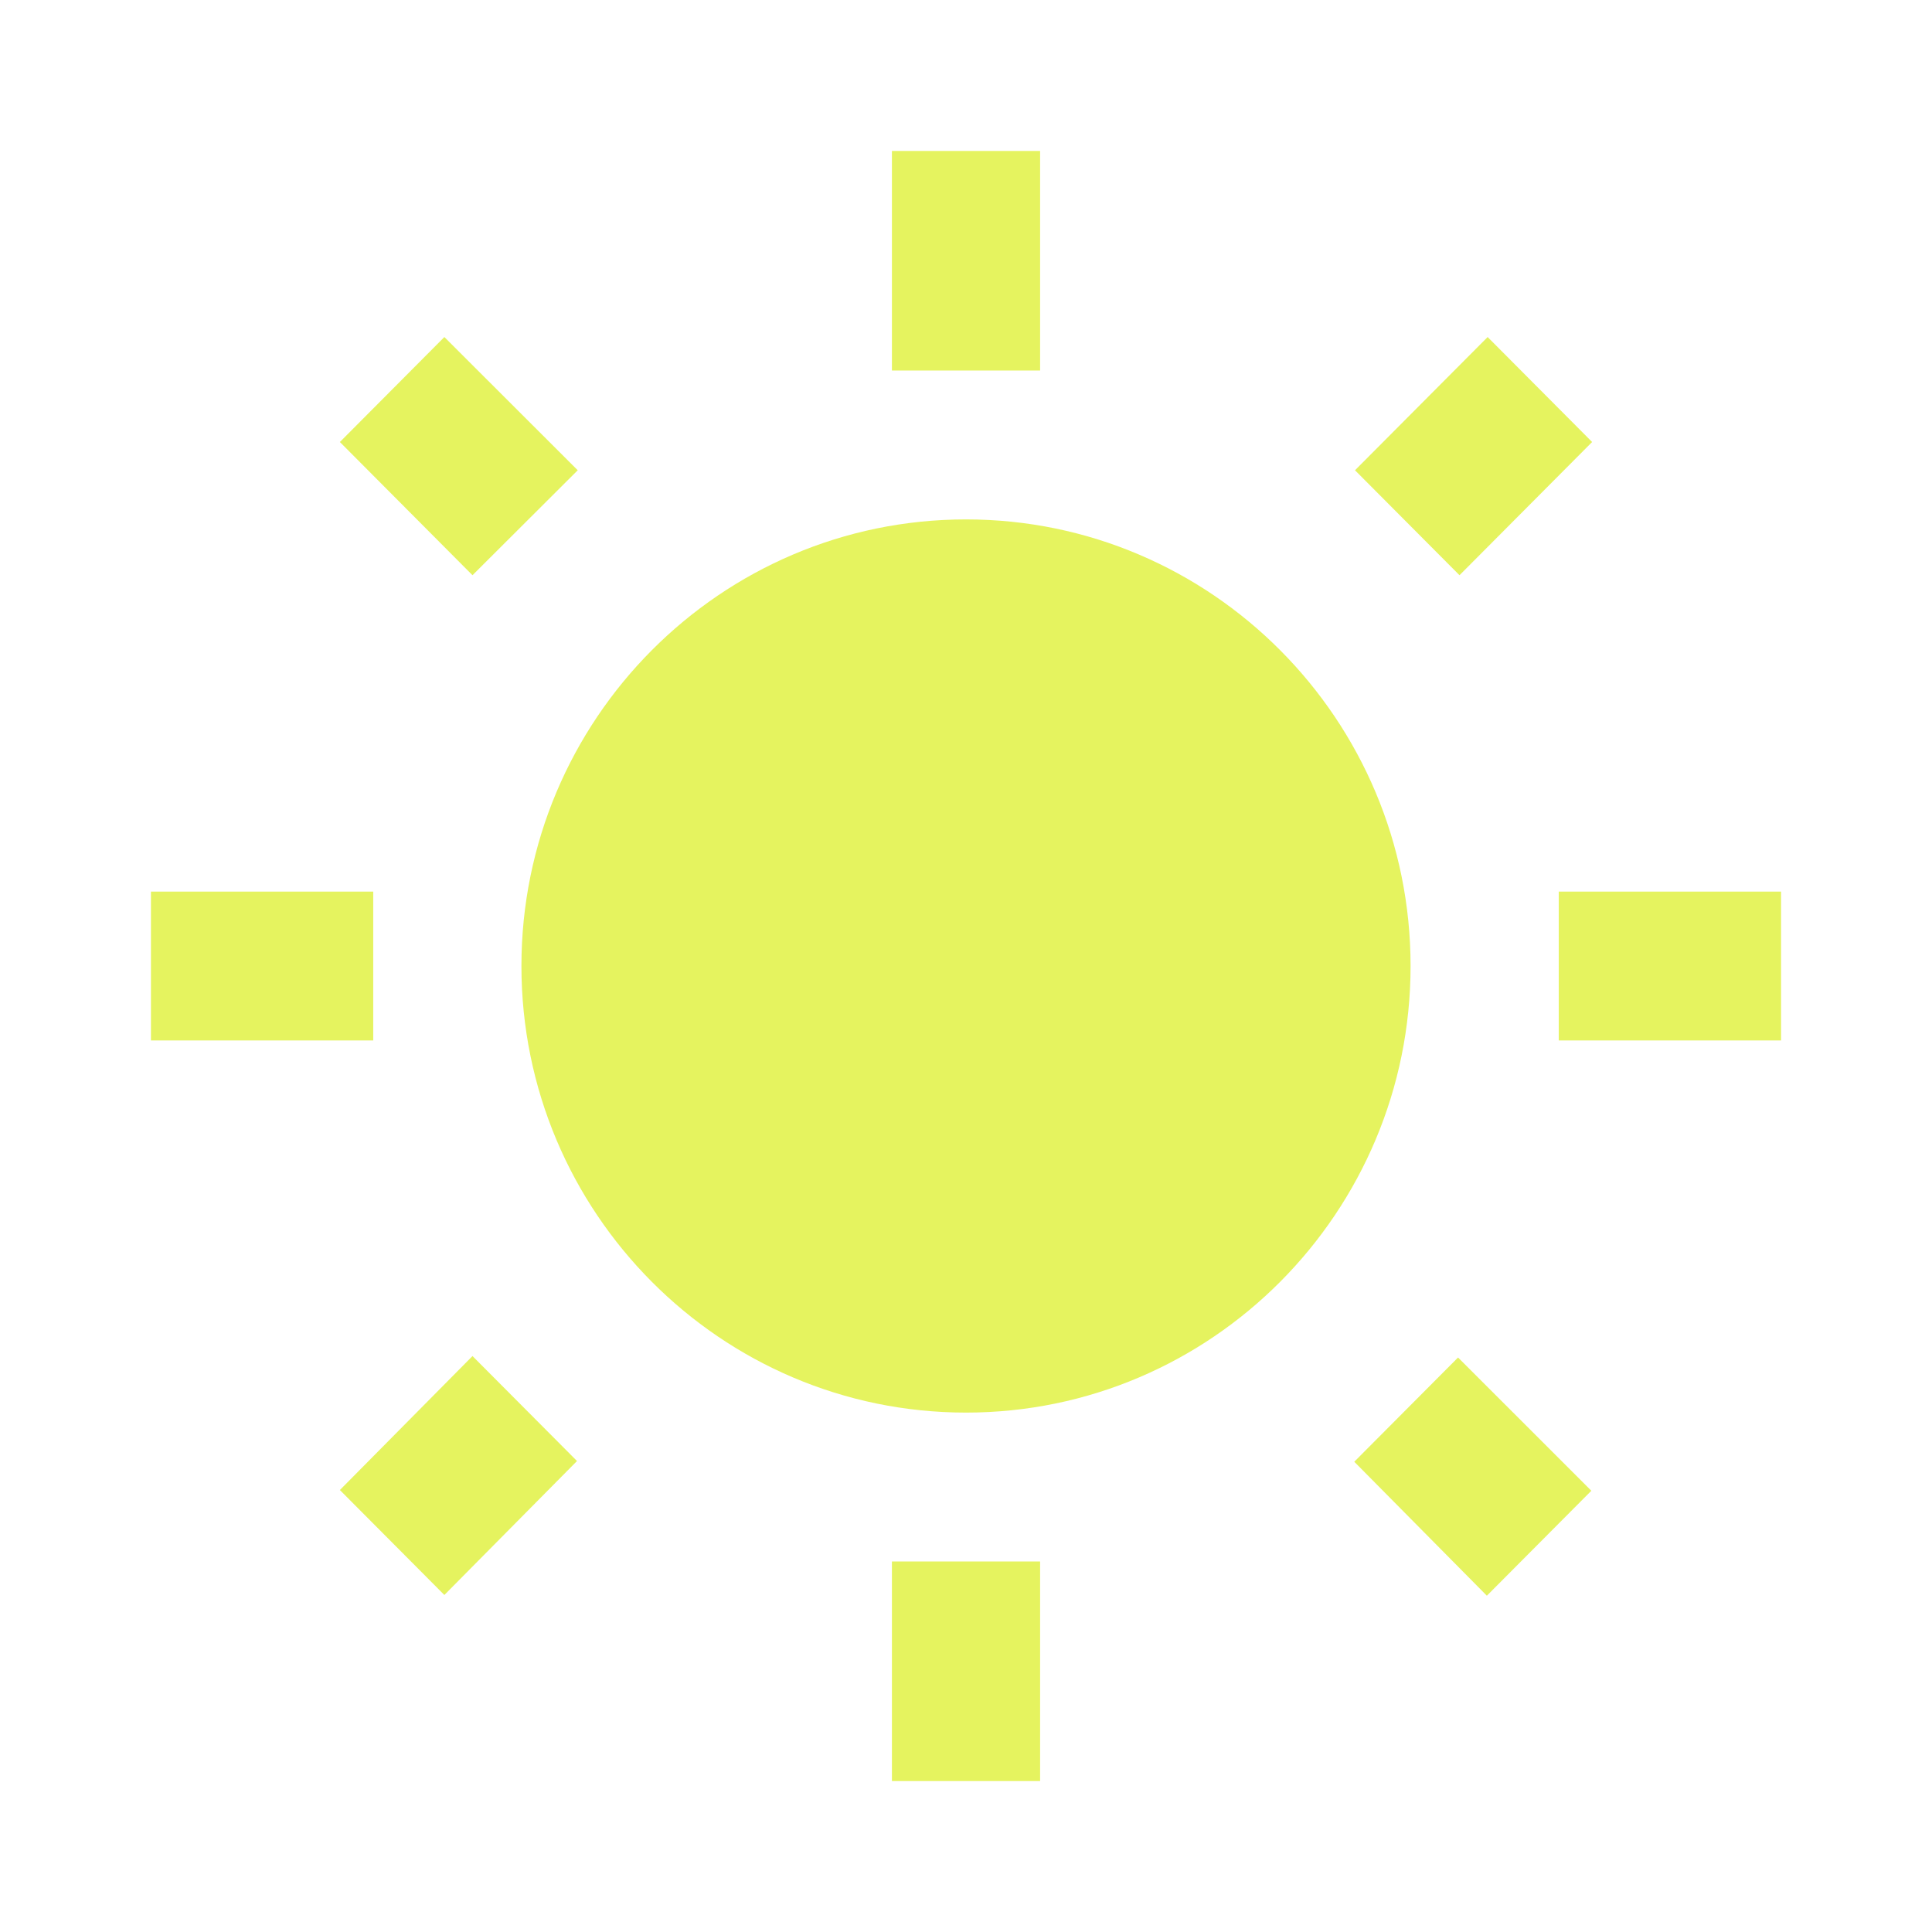 <?xml version="1.0" encoding="utf-8"?>
<!DOCTYPE svg PUBLIC "-//W3C//DTD SVG 1.1//EN" "http://www.w3.org/Graphics/SVG/1.1/DTD/svg11.dtd">
<svg xmlns="http://www.w3.org/2000/svg" xmlns:xlink="http://www.w3.org/1999/xlink" version="1.1" baseProfile="full" width="64" height="64" viewBox="0 0 64.00 64.00" enable-background="new 0 0 64.00 64.00" xml:space="preserve">
	<path fill="#e5f35f" d="M 19.138,15.578L 14.72,11.165L 11.259,14.642L 15.652,19.055L 19.138,15.578 Z M 12.364,29.535L 5,29.535L 5,34.466L 12.364,34.466L 12.364,29.535 Z M 34.455,5L 29.546,5L 29.546,12.275L 34.455,12.275L 34.455,5 Z M 52.741,14.642L 49.28,11.165L 44.886,15.578L 48.348,19.055L 52.741,14.642 Z M 44.862,48.422L 49.254,52.86L 52.715,49.383L 48.3,44.969L 44.862,48.422 Z M 51.636,29.535L 51.636,34.466L 59,34.466L 59,29.535L 51.636,29.535 Z M 32,17.206C 23.875,17.206 17.273,23.838 17.273,32C 17.273,40.163 23.875,46.794 32,46.794C 40.126,46.794 46.727,40.163 46.727,32C 46.727,23.838 40.126,17.206 32,17.206 Z M 29.546,59L 34.455,59L 34.455,51.726L 29.546,51.726L 29.546,59 Z M 11.259,49.359L 14.72,52.836L 19.114,48.398L 15.652,44.921L 11.259,49.359 Z "/>
</svg>
